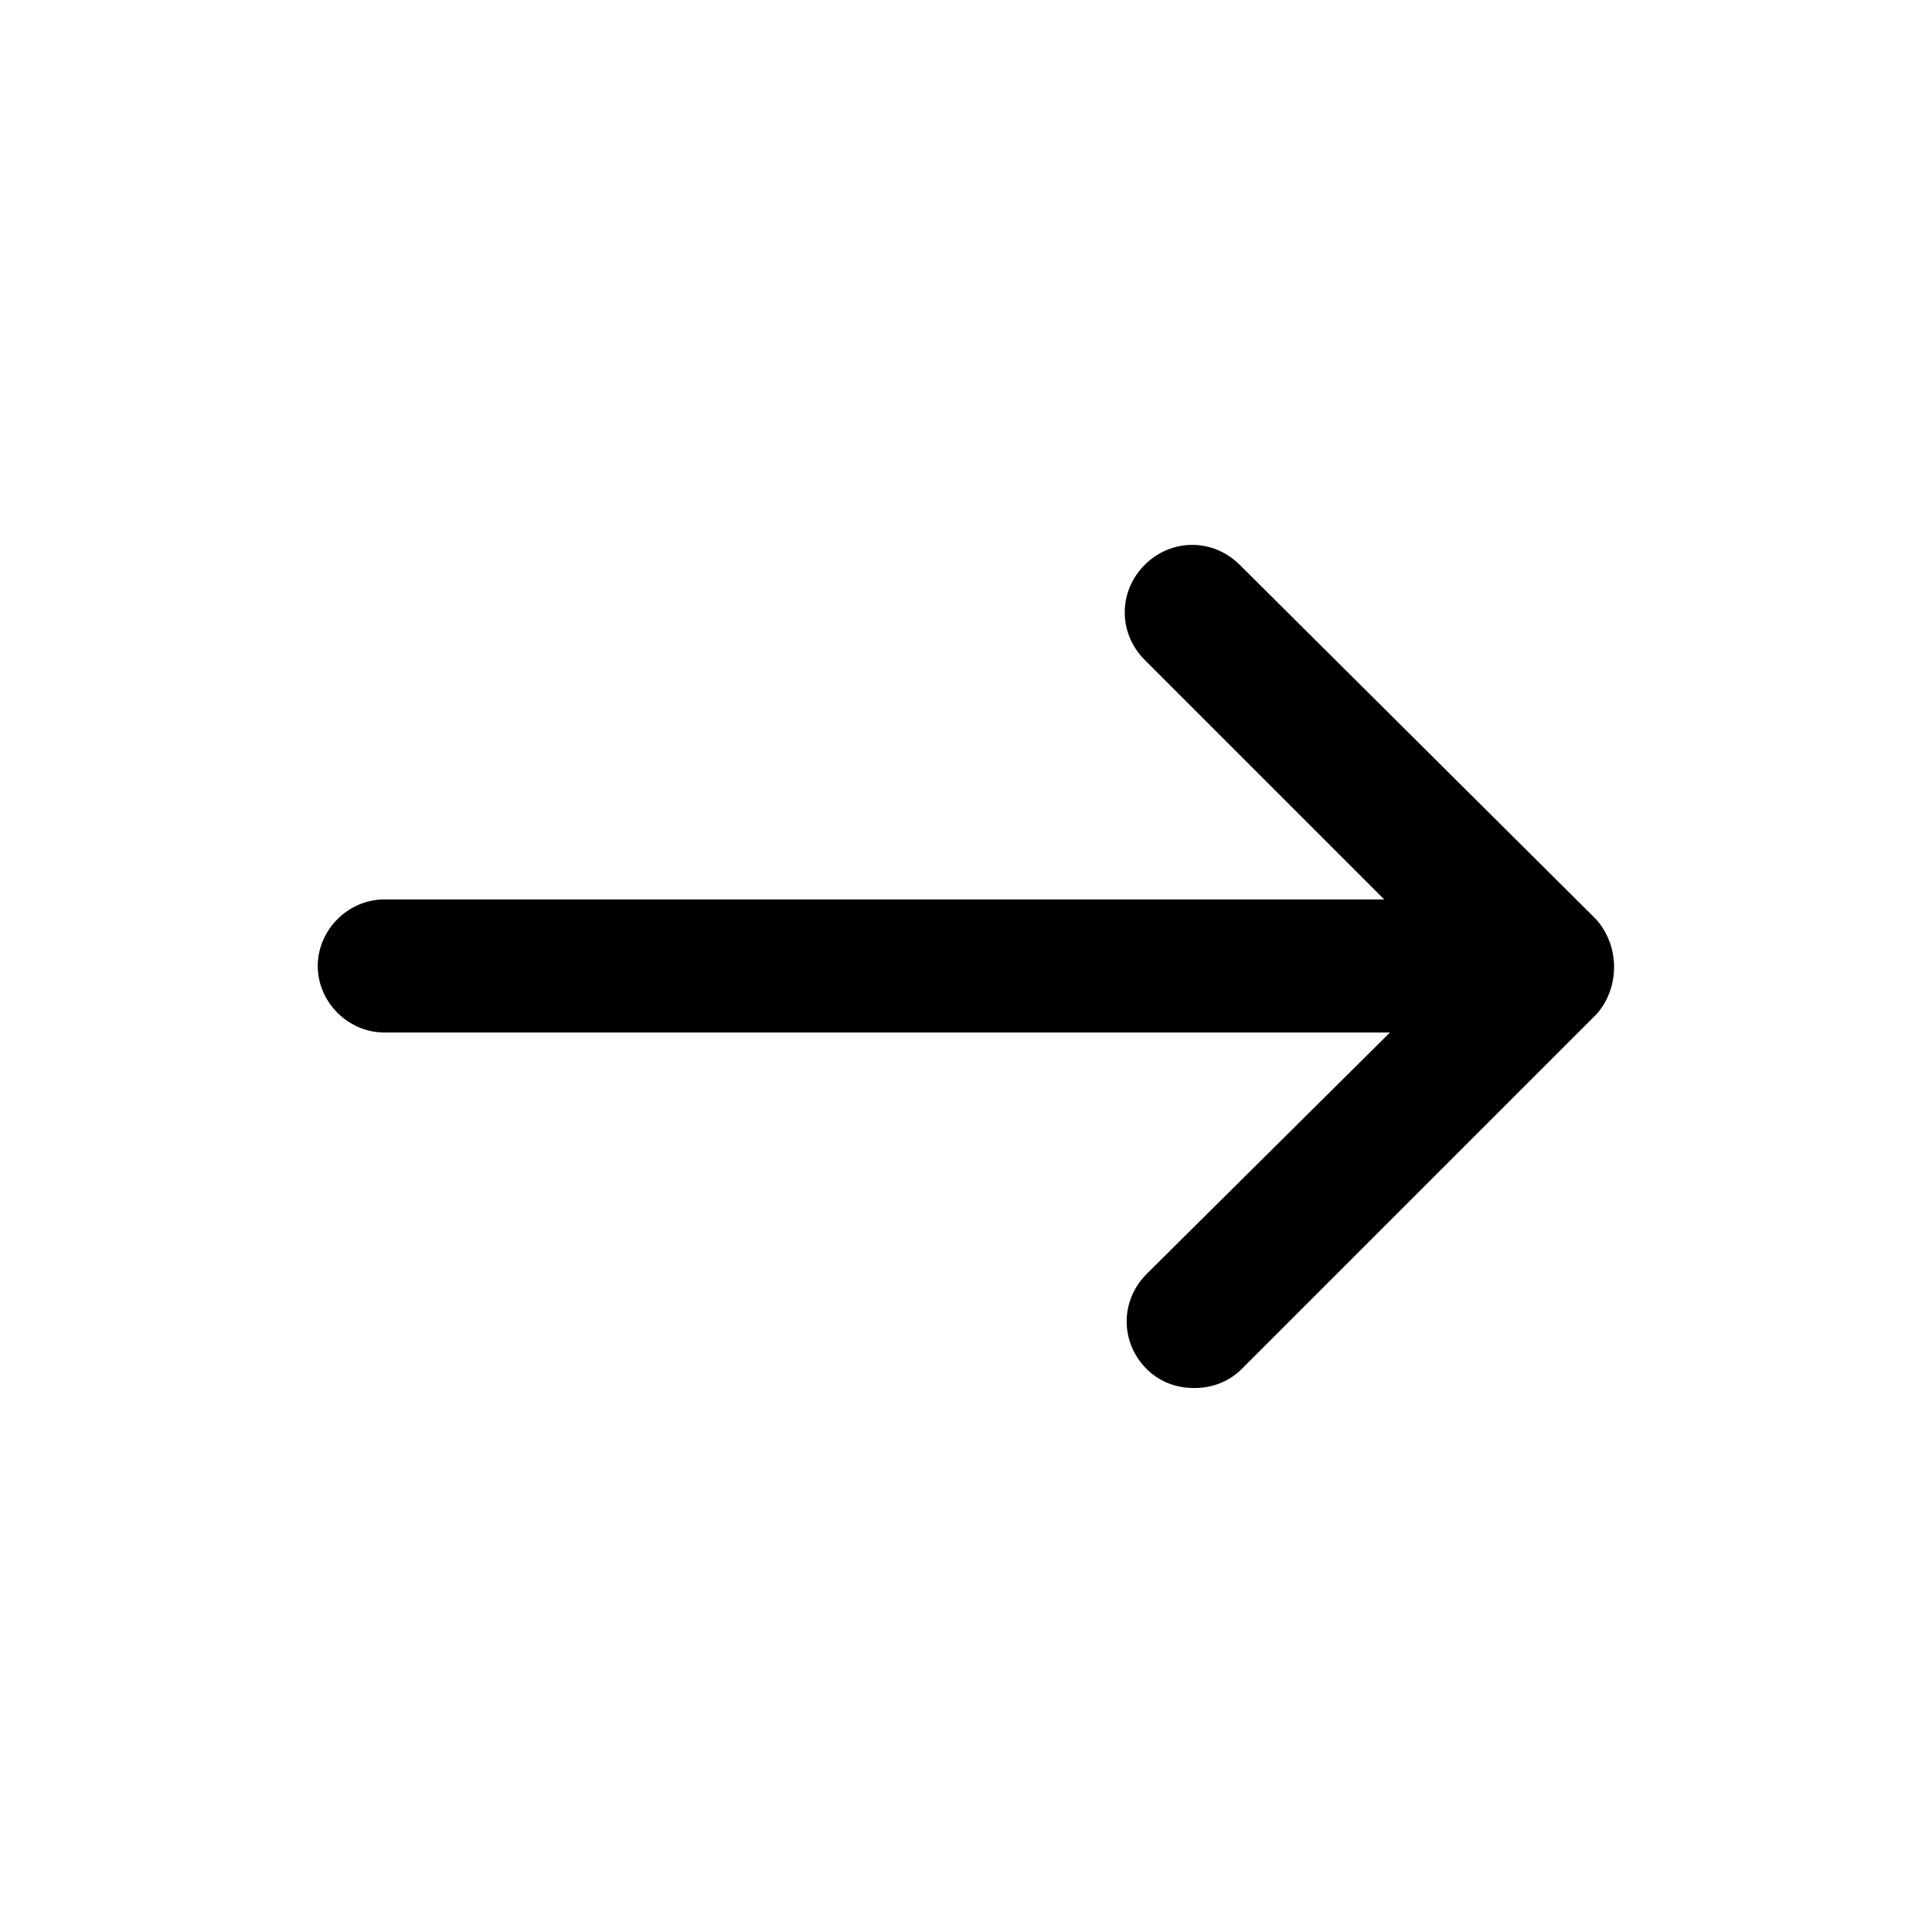 <?xml version="1.0" encoding="UTF-8"?>
<!-- The Best Svg Icon site in the world: iconSvg.co, Visit us! https://iconsvg.co -->
<svg fill="#000000" width="800px" height="800px" version="1.1" viewBox="144 144 512 512" xmlns="http://www.w3.org/2000/svg">
 <path d="m566.76 387.4-94.211-93.707c-7.055-7.055-18.137-7.055-25.191 0-7.055 7.055-7.055 18.137 0 25.191l63.48 63.48-265-0.004c-9.574 0-17.633 8.062-17.633 17.633 0 9.574 8.062 17.633 17.633 17.633h266.52l-64.488 63.988c-7.055 7.055-7.055 18.137 0 25.191 3.527 3.527 8.062 5.039 12.594 5.039 4.535 0 9.07-1.512 12.594-5.039l94.211-94.211c6.051-7.059 6.051-18.141-0.5-25.195z"/>
</svg>